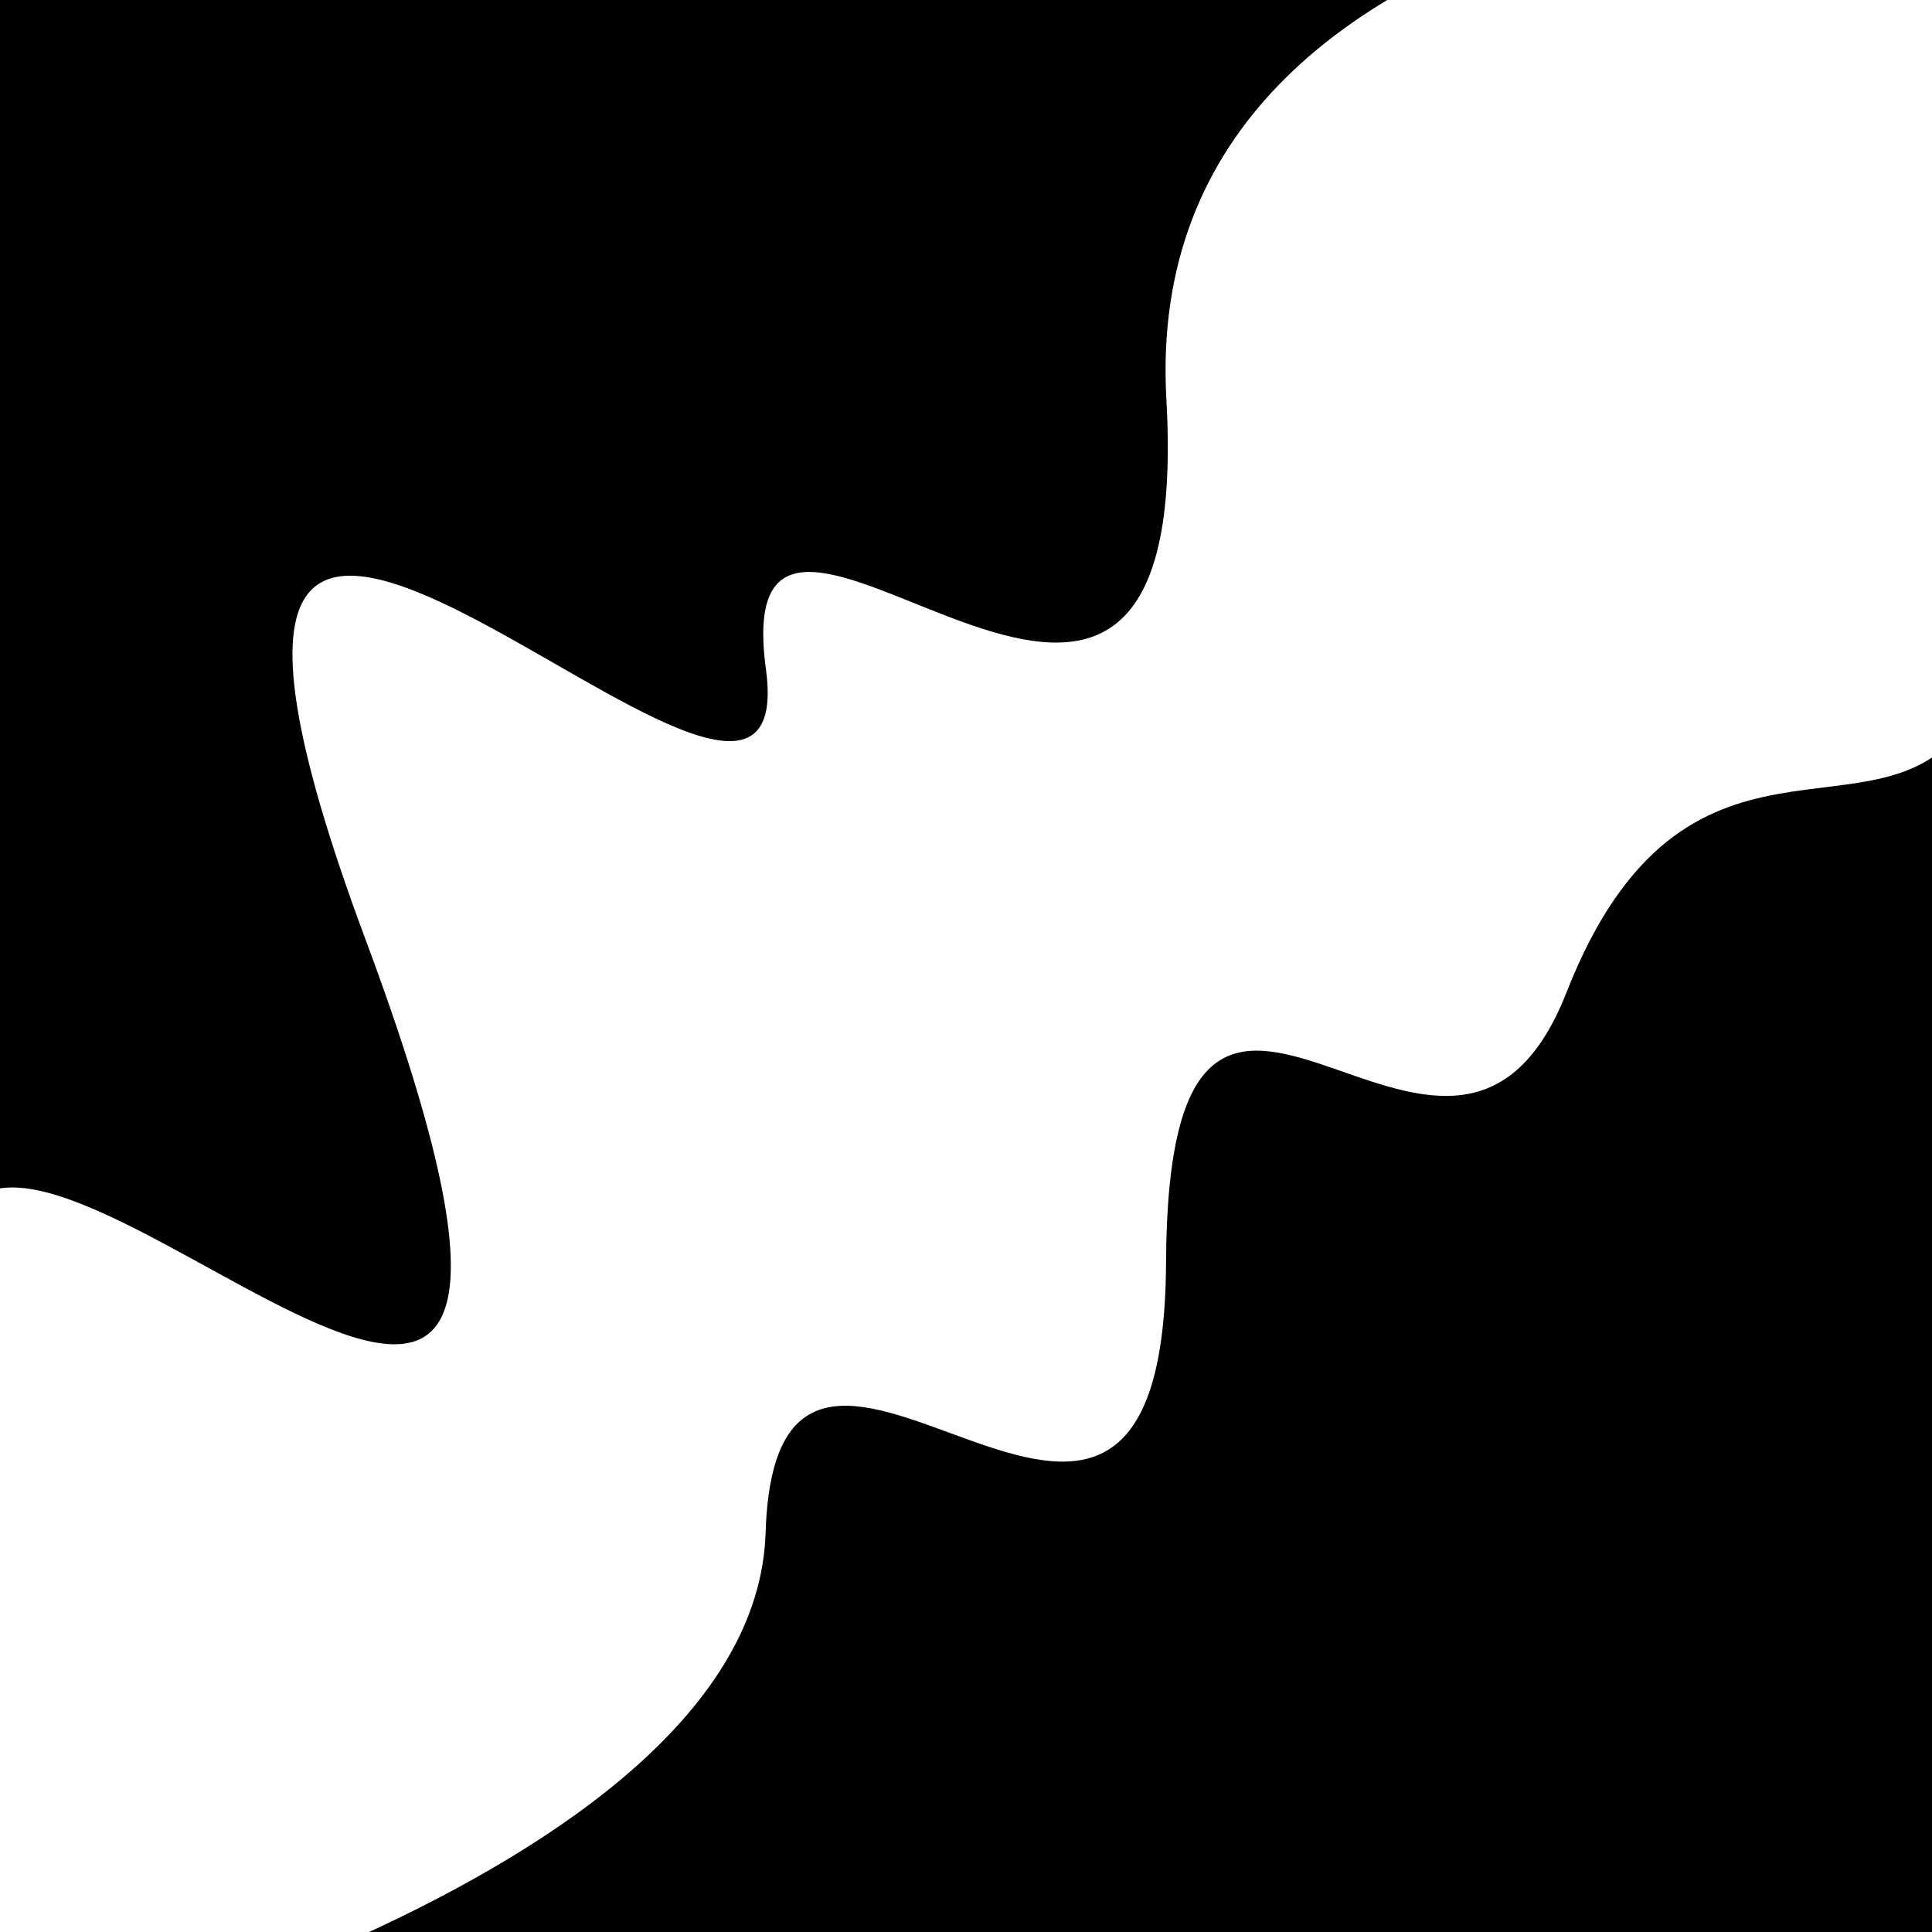 <svg viewBox="0 0 1000 1000" height="1000" width="1000" xmlns="http://www.w3.org/2000/svg">
<rect x="0" y="0" width="1000" height="1000" fill="#ffffff"></rect>
<g transform="rotate(326 500.0 500.0)">
<path d="M -250.0 685.16 S
 142.58  834.09
 250.00  685.16
 363.73  885.17
 500.00  685.16
 612.47  779.93
 750.00  685.16
 924.16  715.95
1000.00  685.16 h 110 V 2000 H -250.0 Z" fill="hsl(323.9, 20%, 20.698%)"></path>
</g>
<g transform="rotate(506 500.0 500.0)">
<path d="M -250.0 685.16 S
 105.47  927.85
 250.00  685.16
 427.89  831.42
 500.00  685.16
 644.25 1123.59
 750.00  685.16
 911.27  719.34
1000.00  685.16 h 110 V 2000 H -250.0 Z" fill="hsl(383.9, 20%, 35.698%)"></path>
</g>
</svg>